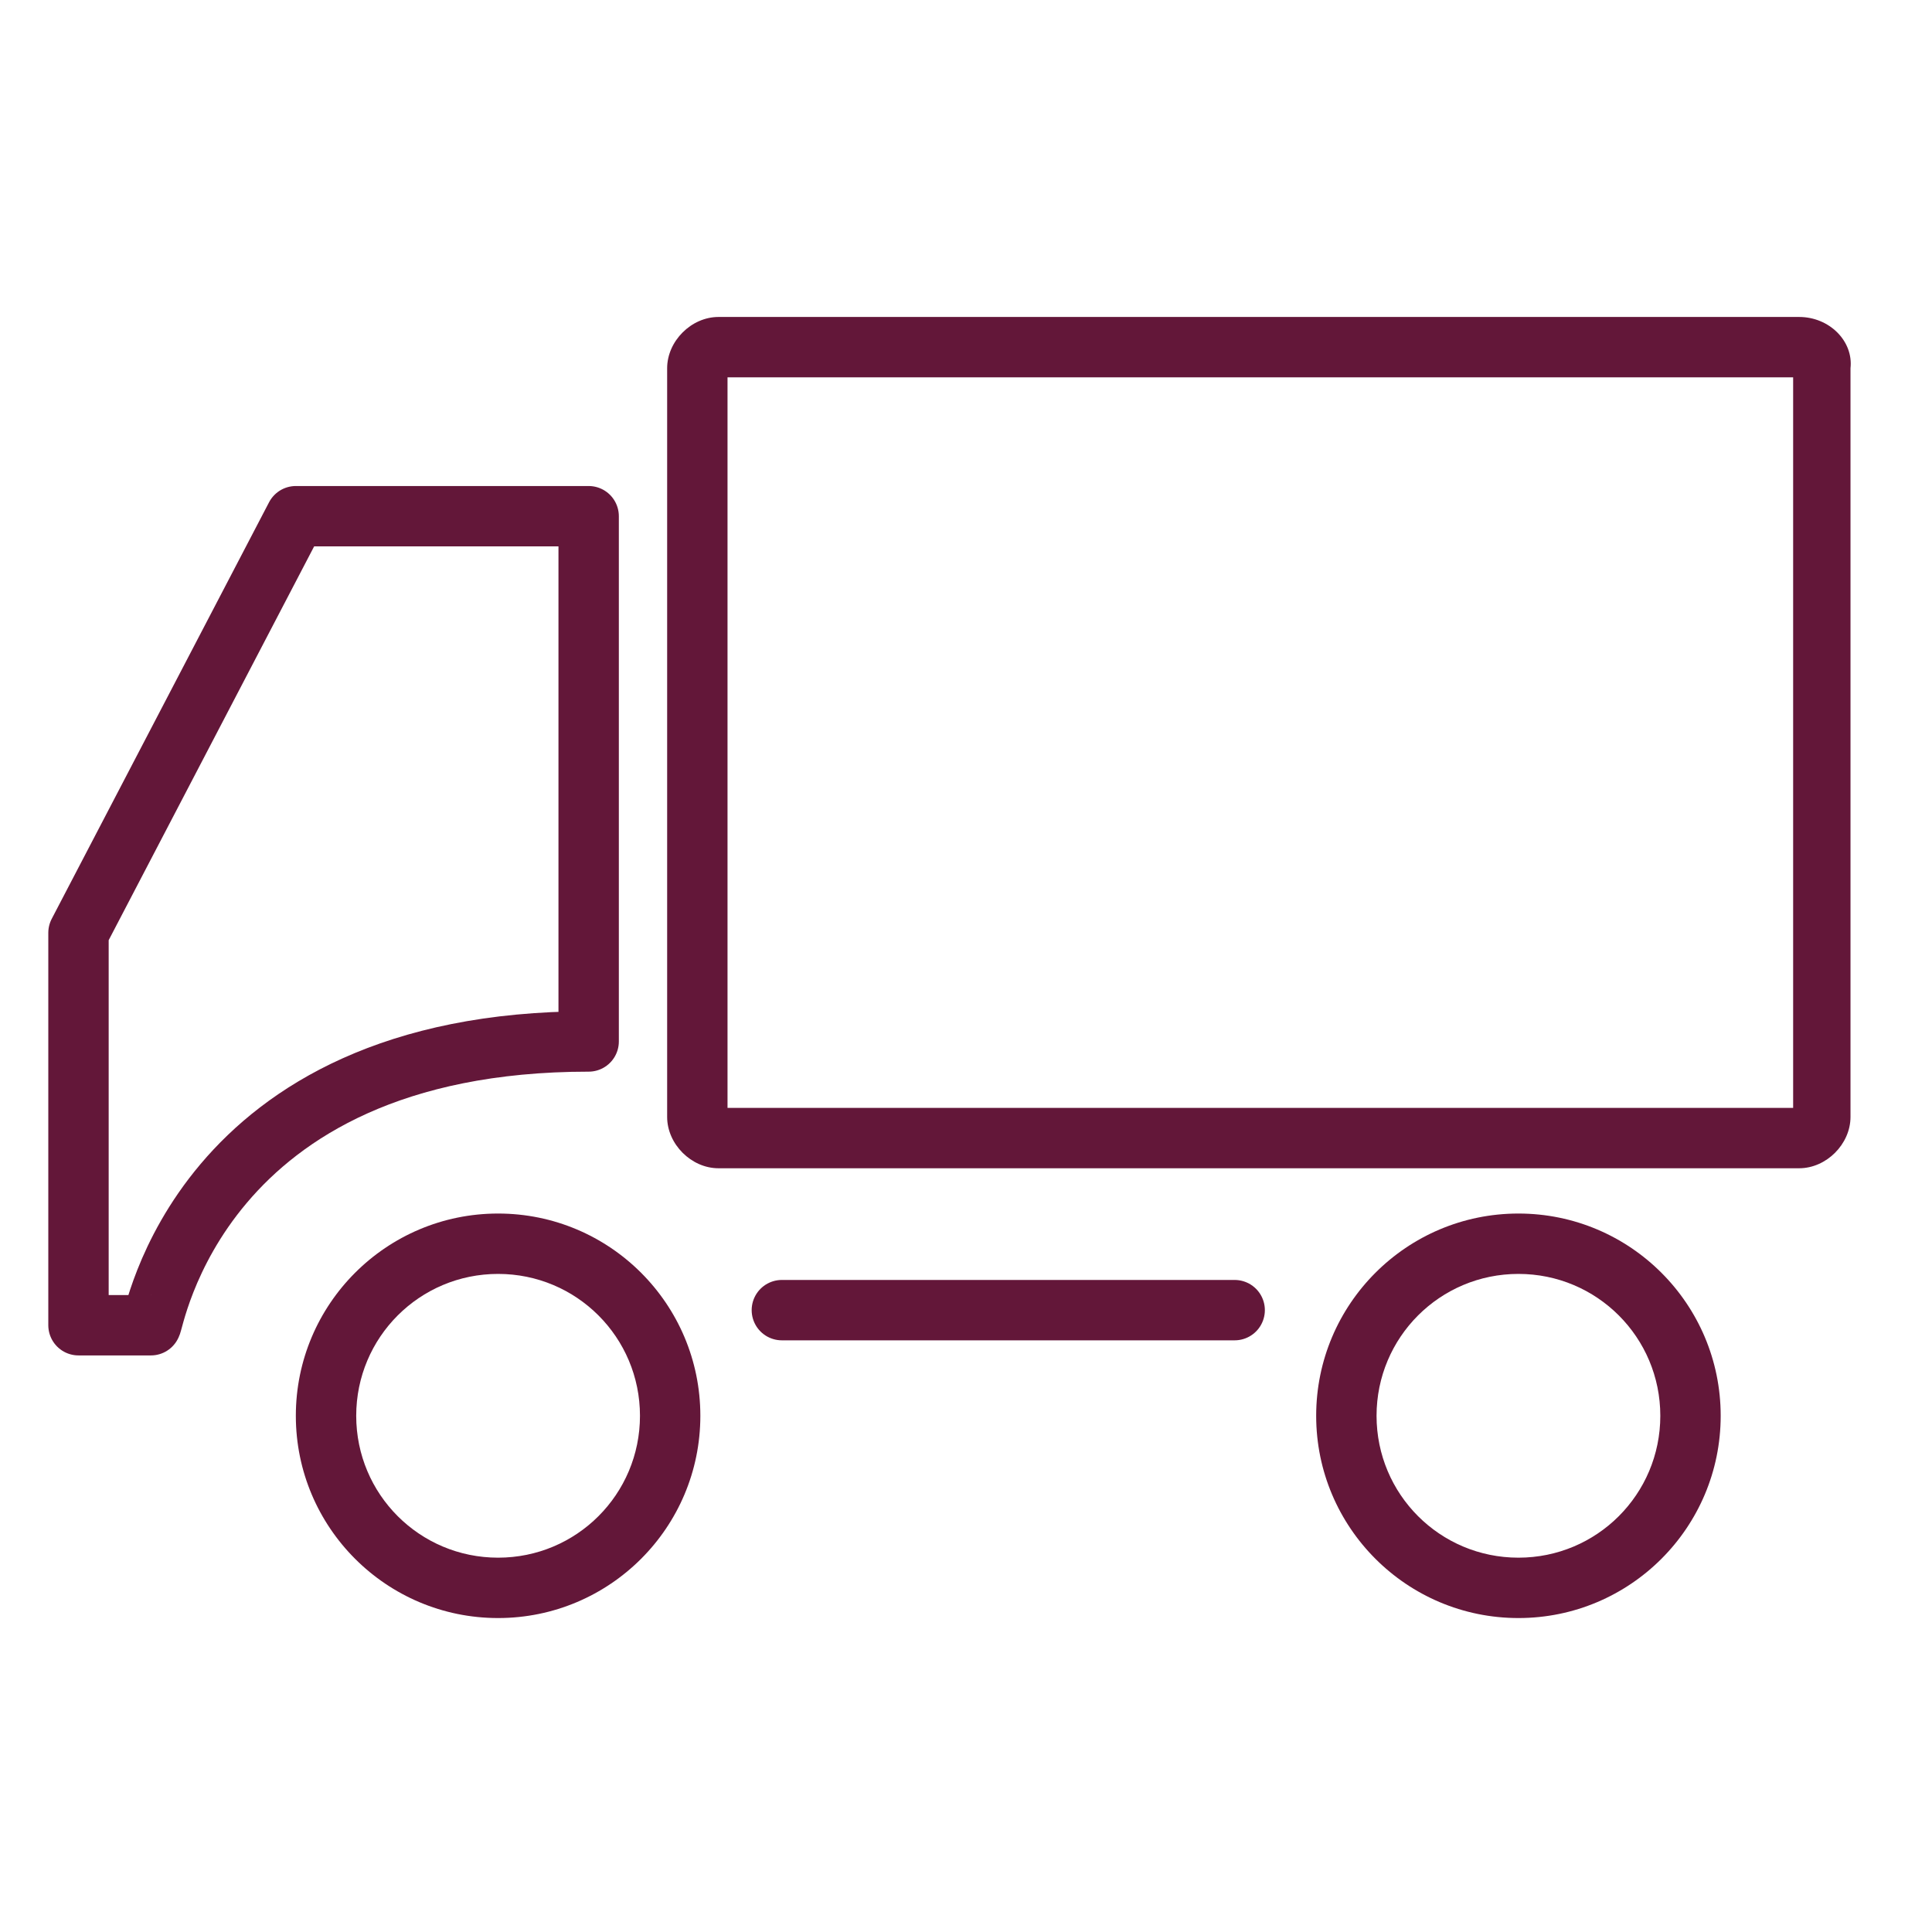 <?xml version="1.0" encoding="utf-8"?>
<!-- Generator: Adobe Illustrator 24.2.3, SVG Export Plug-In . SVG Version: 6.00 Build 0)  -->
<svg version="1.1" id="Layer_1" xmlns="http://www.w3.org/2000/svg" xmlns:xlink="http://www.w3.org/1999/xlink" x="0px" y="0px"
	 viewBox="0 0 64 64" style="enable-background:new 0 0 64 64;" xml:space="preserve">
<style type="text/css">
	.st0{fill:#631739;}
	.st1{fill:none;stroke:#631739;stroke-width:2;stroke-linecap:round;stroke-linejoin:round;stroke-miterlimit:10;}
</style>
<path class="st0" d="M-56.5,31.5c0-4.2-2.2-7.9-5.5-9.6c-0.7-5-4.7-10.5-9.6-11.1c-1.3-3.4-4.6-5.5-8.8-5.5c-3.8,0-6.7,1.8-8.2,4.6
	c-1.5-2.8-4.4-4.6-8-4.6c-4.1,0-7.5,2.2-8.9,5.7c-2.3,0.2-4.5,1.4-6.2,3.3c-1.9,2.2-3,5-2.9,7.8c-3.6,1.5-6,5.4-6,9.8
	c0,2.7,0.9,5.3,2.6,7.2c-0.2,1.1-0.2,2.2-0.1,3.3c0.7,5.9,5.3,10.2,10.5,10.1c1.7,3.7,5.3,6.1,9.6,6.1c4.3,0,8-2.4,9.6-5.9
	c1.7,3.5,5.3,5.9,9.4,5.9c3.9,0,7.3-2,9.2-5c0,0,0.1-0.1,0.1-0.1c0-0.1,0.1-0.1,0.1-0.2c0.1-0.2,0.3-0.5,0.4-0.7
	c5.1,0.2,9.7-4.2,10.4-10.1c0.1-1.3,0.1-2.5-0.1-3.7C-57.4,36.8-56.5,34.2-56.5,31.5z M-89.4,48.6c0,4.5-3.7,8.1-8.5,8.1
	c-3.6,0-6.8-2.1-8-5.5c0,0,0,0,0,0c0,0,0,0,0,0c-1.7-4-1.6-7.6,0.3-10.2c1.7-2.4,4.6-3.7,7.7-3.5c0.3,0,0.5-0.1,0.7-0.3
	c0.2-0.2,0.3-0.4,0.3-0.7l0-1.8c0-0.8,0-3.1,4.4-3.1c0.5,0,1-0.4,1-1c0-0.5-0.4-1-1-1c-4,0-6.4,1.8-6.4,5l0,0.8
	c-2.4,0.1-4.7,0.9-6.5,2.4c-1.9-0.6-3.3-2.3-3.3-4c0-0.5-0.4-1-1-1c-0.5,0-1,0.4-1,1c0,2.2,1.6,4.4,3.8,5.4
	c-0.1,0.2-0.3,0.3-0.4,0.5c-2,2.9-2.4,6.7-1,10.8c-3.9-0.3-7.3-3.7-7.8-8.3c-0.1-1.1-0.1-2.1,0.1-3.2c0.1-0.3,0-0.6-0.2-0.8
	c-1.5-1.6-2.4-3.9-2.4-6.3c0-3.9,2.2-7.2,5.4-8.2c0.4-0.1,0.7-0.6,0.7-1c-0.2-2.5,0.6-5.2,2.4-7.1c1.2-1.3,2.7-2.2,4.3-2.5
	c-0.3,2.9,0.3,5.9,1.7,8.3c-2.3,1.2-4.1,4-4.1,6.5c0,0.5,0.4,1,1,1c0.5,0,1-0.4,1-1c0-1.9,1.6-4.1,3.3-4.9c1.8,2.2,4.2,3.4,6.6,3.4
	c0.5,0,1-0.4,1-1s-0.4-1-1-1c-1.9,0-3.7-1-5.2-2.8c-2-2.5-2.9-6.2-2.1-9.6c0.9-3,3.7-4.9,7.2-4.9c4.1,0,7.1,3,7.1,7.1v3.3
	c-1.5,0.1-3.1-0.3-4.3-1.1c-0.8-0.6-1.7-1.7-1.8-3.4c0-0.5-0.5-0.9-1-0.9c-0.5,0-0.9,0.5-0.9,1c0.1,2,1,3.7,2.6,4.9
	c1.3,1,3.1,1.6,4.8,1.6c0.2,0,0.4,0,0.6,0v22.2c-7,0.3-8.1,4.1-8.1,6.3c0,0.5,0.4,1,1,1c0.5,0,1-0.4,1-1c0-2.7,2.1-4.2,6.2-4.4v4.4
	V48.6z M-60.8,42.3c-0.5,4.6-3.9,8.1-7.8,8.3c0.1-0.7,0.2-1.3,0.2-2c0-1.7-0.5-3.4-1.3-4.9c-0.3-0.5-0.9-0.6-1.3-0.3
	c-0.5,0.3-0.6,0.9-0.3,1.3c0.7,1.2,1.1,2.5,1.1,3.9c0,0.9-0.2,1.8-0.5,2.7c-1.2,3.2-4.5,5.4-8.2,5.4c-4.6,0-8.5-3.9-8.5-8.5V37.1
	c3.5-0.3,6.8,0.6,8.8,2.5c-0.8,1.5-1.2,3.2-1.2,5v3.6c0,0.5,0.4,1,1,1c0.5,0,1-0.4,1-1v-3.6c0-4.7,4.1-9.1,8.5-9.1c0.5,0,1-0.4,1-1
	c0-0.5-0.4-1-1-1c-3.2,0-6.2,1.8-8.1,4.4c-2.4-2.1-6-3.1-9.8-2.8v-7.6c2.4-0.3,4.4-1.4,5.9-3.1c1.2,0.4,2.9,1.4,2.9,3.6
	c0,0.5,0.4,1,1,1c0.5,0,1-0.4,1-1c0-2.3-1.4-4.2-3.8-5.2c0.7-1.3,1.1-2.7,1.1-4.3v-5.4c0-0.5-0.4-1-1-1c-0.5,0-1,0.4-1,1v5.4
	c0,3.6-2.7,6.6-6.2,7.1V14.4V14c0-4,2.9-6.7,7.1-6.7c3.5,0,6.2,1.8,7.1,4.6v3.9c0,0.5,0.4,1,1,1s1-0.4,1-1v-2.9
	c3.5,0.8,6.8,5,7.4,9.4l-2.5,2.5c-1.3,1.3-3.1,1.3-4.4,0c-0.4-0.4-1-0.4-1.4,0c-0.4,0.4-0.4,1,0,1.4c1,1,2.3,1.5,3.6,1.5
	c1.3,0,2.5-0.5,3.6-1.5l2.4-2.4c2.6,1.4,4.2,4.4,4.2,7.7c0,2.4-0.8,4.7-2.3,6.3c0,0,0,0-0.1,0c-1.3,1.4-2.8,2.2-4.6,2.4
	c-0.5,0.1-0.9,0.5-0.9,1.1c0.1,0.5,0.5,0.9,1,0.9c0,0,0.1,0,0.1,0c1.6-0.2,3.1-0.8,4.4-1.8C-60.7,41-60.7,41.7-60.8,42.3z"/>
<path class="st1" d="M141.3,45.6l-1.3,3l-3,1.3l-31.7-31.7c-0.3-0.3-0.3-0.8,0-1.1l3.1-3.1c0.3-0.3,0.8-0.3,1.1,0L141.3,45.6z"/>
<line class="st1" x1="140" y1="48.6" x2="142" y2="50.6"/>
<polyline class="st1" points="120.9,25.2 136.5,9.6 146.4,19.6 130.9,35.1 "/>
<polyline class="st1" points="126.6,39.4 111.1,54.9 101.1,45 116.7,29.4 "/>
<line class="st1" x1="116" y1="50" x2="113.4" y2="47.3"/>
<line class="st1" x1="120.3" y1="45.7" x2="117.6" y2="43.1"/>
<line class="st1" x1="124.5" y1="41.5" x2="121.8" y2="38.8"/>
<line class="st1" x1="133" y1="33" x2="130.3" y2="30.3"/>
<line class="st1" x1="124.6" y1="37.3" x2="128.8" y2="33.1"/>
<line class="st1" x1="133.6" y1="46.3" x2="137.8" y2="42.1"/>
<line class="st1" x1="112.5" y1="25.2" x2="116.7" y2="21"/>
<polyline class="st1" points="113.8,18.1 106.8,25.2 110.8,29.2 "/>
<line class="st1" x1="137.2" y1="28.8" x2="134.6" y2="26.1"/>
<line class="st1" x1="141.5" y1="24.5" x2="138.8" y2="21.9"/>
<path class="st0" d="M-150.9,53.5c-0.3,0-0.5-0.1-0.7-0.3l-36.6-36.6c-0.4-0.4-0.6-0.8-0.6-1.3s0.2-1,0.6-1.3l3.6-3.6
	c0.7-0.7,2-0.7,2.7,0l36.6,36.6c0.3,0.3,0.4,0.7,0.2,1.1l-1.5,3.4c-0.1,0.2-0.3,0.4-0.5,0.5l-3.4,1.5
	C-150.6,53.5-150.8,53.5-150.9,53.5z M-186.7,15.3l36.1,36.1l2.4-1l1.1-2.5l-36.1-36.1L-186.7,15.3z"/>
<path class="st0" d="M-145.2,54.4c-0.3,0-0.5-0.1-0.7-0.3l-2.3-2.3c-0.4-0.4-0.4-1,0-1.4s1-0.4,1.4,0l2.3,2.3c0.4,0.4,0.4,1,0,1.4
	C-144.6,54.3-144.9,54.4-145.2,54.4z"/>
<path class="st0" d="M-158.1,36.6c-0.3,0-0.5-0.1-0.7-0.3c-0.4-0.4-0.4-1,0-1.4l15.8-15.8c0.8-0.8,0.8-2,0-2.8l-7.2-7.2
	c-0.8-0.8-2.1-0.8-2.8,0l-15.8,15.8c-0.4,0.4-1,0.4-1.4,0s-0.4-1,0-1.4l15.8-15.8c1.5-1.5,4.1-1.5,5.7,0l7.2,7.2
	c1.6,1.6,1.6,4.1,0,5.7l-15.8,15.8C-157.6,36.5-157.8,36.6-158.1,36.6z"/>
<path class="st0" d="M-180.9,58.2c-1.1,0-2.1-0.4-2.8-1.2l-7.2-7.2c-1.6-1.6-1.6-4.1,0-5.7l15.8-15.8c0.4-0.4,1-0.4,1.4,0
	s0.4,1,0,1.4l-15.8,15.8c-0.8,0.8-0.8,2,0,2.8l7.2,7.2c0.8,0.8,2.1,0.8,2.8,0l15.8-15.8c0.4-0.4,1-0.4,1.4,0s0.4,1,0,1.4L-178.1,57
	C-178.9,57.8-179.9,58.2-180.9,58.2z"/>
<path class="st0" d="M-175.2,53.7c-0.3,0-0.5-0.1-0.7-0.3l-3.1-3.1c-0.4-0.4-0.4-1,0-1.4s1-0.4,1.4,0l3.1,3.1c0.4,0.4,0.4,1,0,1.4
	C-174.7,53.6-174.9,53.7-175.2,53.7z"/>
<path class="st0" d="M-170.3,48.8c-0.3,0-0.5-0.1-0.7-0.3l-3.1-3.1c-0.4-0.4-0.4-1,0-1.4s1-0.4,1.4,0l3.1,3.1c0.4,0.4,0.4,1,0,1.4
	C-169.8,48.7-170.1,48.8-170.3,48.8z"/>
<path class="st0" d="M-165.4,43.9c-0.3,0-0.5-0.1-0.7-0.3l-3.1-3.1c-0.4-0.4-0.4-1,0-1.4s1-0.4,1.4,0l3.1,3.1c0.4,0.4,0.4,1,0,1.4
	C-164.9,43.8-165.2,43.9-165.4,43.9z"/>
<path class="st0" d="M-155.6,34.1c-0.3,0-0.5-0.1-0.7-0.3l-3.1-3.1c-0.4-0.4-0.4-1,0-1.4s1-0.4,1.4,0l3.1,3.1c0.4,0.4,0.4,1,0,1.4
	C-155.1,34-155.4,34.1-155.6,34.1z"/>
<path class="st0" d="M-165.3,39.1c-0.3,0-0.5-0.1-0.7-0.3c-0.4-0.4-0.4-1,0-1.4l4.9-4.9c0.4-0.4,1-0.4,1.4,0s0.4,1,0,1.4l-4.9,4.9
	C-164.8,39-165,39.1-165.3,39.1z"/>
<path class="st0" d="M-154.9,49.5c-0.3,0-0.5-0.1-0.7-0.3c-0.4-0.4-0.4-1,0-1.4l4.9-4.9c0.4-0.4,1-0.4,1.4,0s0.4,1,0,1.4l-4.9,4.9
	C-154.4,49.4-154.7,49.5-154.9,49.5z"/>
<path class="st0" d="M-179.3,25.1c-0.3,0-0.5-0.1-0.7-0.3c-0.4-0.4-0.4-1,0-1.4l4.9-4.9c0.4-0.4,1-0.4,1.4,0s0.4,1,0,1.4l-4.9,4.9
	C-178.8,25-179,25.1-179.3,25.1z"/>
<path class="st0" d="M-181.3,29.7c-0.3,0-0.5-0.1-0.7-0.3l-4.6-4.6c-0.2-0.2-0.3-0.4-0.3-0.7s0.1-0.5,0.3-0.7l8.2-8.2
	c0.4-0.4,1-0.4,1.4,0s0.4,1,0,1.4l-7.5,7.5l3.9,3.9c0.4,0.4,0.4,1,0,1.4C-180.8,29.6-181,29.7-181.3,29.7z"/>
<path class="st0" d="M-150.7,29.2c-0.3,0-0.5-0.1-0.7-0.3l-3.1-3.1c-0.4-0.4-0.4-1,0-1.4s1-0.4,1.4,0l3.1,3.1c0.4,0.4,0.4,1,0,1.4
	C-150.2,29.1-150.5,29.2-150.7,29.2z"/>
<path class="st0" d="M-145.8,24.3c-0.3,0-0.5-0.1-0.7-0.3l-3.1-3.1c-0.4-0.4-0.4-1,0-1.4s1-0.4,1.4,0l3.1,3.1c0.4,0.4,0.4,1,0,1.4
	C-145.3,24.2-145.6,24.3-145.8,24.3z"/>
<g>
	<line class="st1" x1="25.9" y1="43.4" x2="40.9" y2="43.4"/>
	<g>
		<path class="st0" d="M16.5,42.2c2.6,0,4.7,2.1,4.7,4.7s-2.1,4.7-4.7,4.7s-4.7-2.1-4.7-4.7S13.9,42.2,16.5,42.2 M16.5,40.2
			c-3.7,0-6.7,3-6.7,6.7s3,6.7,6.7,6.7s6.7-3,6.7-6.7S20.2,40.2,16.5,40.2L16.5,40.2z"/>
	</g>
	<g>
		<path class="st0" d="M50.3,42.2c2.6,0,4.7,2.1,4.7,4.7s-2.1,4.7-4.7,4.7s-4.7-2.1-4.7-4.7S47.7,42.2,50.3,42.2 M50.3,40.2
			c-3.7,0-6.7,3-6.7,6.7s3,6.7,6.7,6.7s6.7-3,6.7-6.7S54,40.2,50.3,40.2L50.3,40.2z"/>
	</g>
	<g>
		<path class="st0" d="M59.4,12.5v24.2H24.1V12.5H59.4 M59.6,10.5H23.8c-0.9,0-1.7,0.8-1.7,1.7V37c0,0.9,0.8,1.7,1.7,1.7h35.8
			c0.9,0,1.7-0.8,1.7-1.7V12.2C61.4,11.3,60.6,10.5,59.6,10.5L59.6,10.5z"/>
	</g>
	<path class="st1" d="M19.5,34.5V17.1H9.8L2.6,30.9v13h2.4C5.1,43.9,6.5,34.5,19.5,34.5z"/>
</g>
<g>
	<polygon class="st1" points="189.5,-103 189.5,-88.4 203.2,-88.4 203.2,-81.9 213,-75.1 213,-81.9 218.3,-81.9 218.3,-103 	"/>
	<polygon class="st1" points="203.2,-88.4 203.2,-67.3 189.5,-67.3 179.7,-60.5 179.7,-67.3 174.4,-67.3 174.4,-88.4 	"/>
</g>
<g>
	<path class="st1" d="M28.3-110.5v-1.2c0-2.2-6.1-4.9-11-4.9c-5,0-11,3.9-11,6.1v12.2"/>
	<path class="st1" d="M17.9-133.8c-2.8,0-5.5,2.2-5.5,4.8v3.8c0,2.7,2.7,4.8,5.5,4.8c2.8,0,5.5-2.2,5.5-4.8v-3.8
		C23.4-131.6,20.8-133.8,17.9-133.8z"/>
	<polyline class="st1" points="34.4,-95.9 40.6,-108.1 23.4,-108.1 19.8,-99.5 12.4,-99.5 	"/>
	<path class="st1" d="M29.6-141.1v17.1c0,1.4,1.1,2.4,2.4,2.4h2.4v5.3c0,1.1,1.4,1.7,2.2,0.8l5.2-6.1h15.9c1.4,0,2.4-1.1,2.4-2.4
		v-17.1c0-1.4-1.1-2.4-2.4-2.4H32C30.6-143.6,29.6-142.5,29.6-141.1z"/>
	<line class="st1" x1="2.6" y1="-95.9" x2="61.4" y2="-95.9"/>
</g>
</svg>
